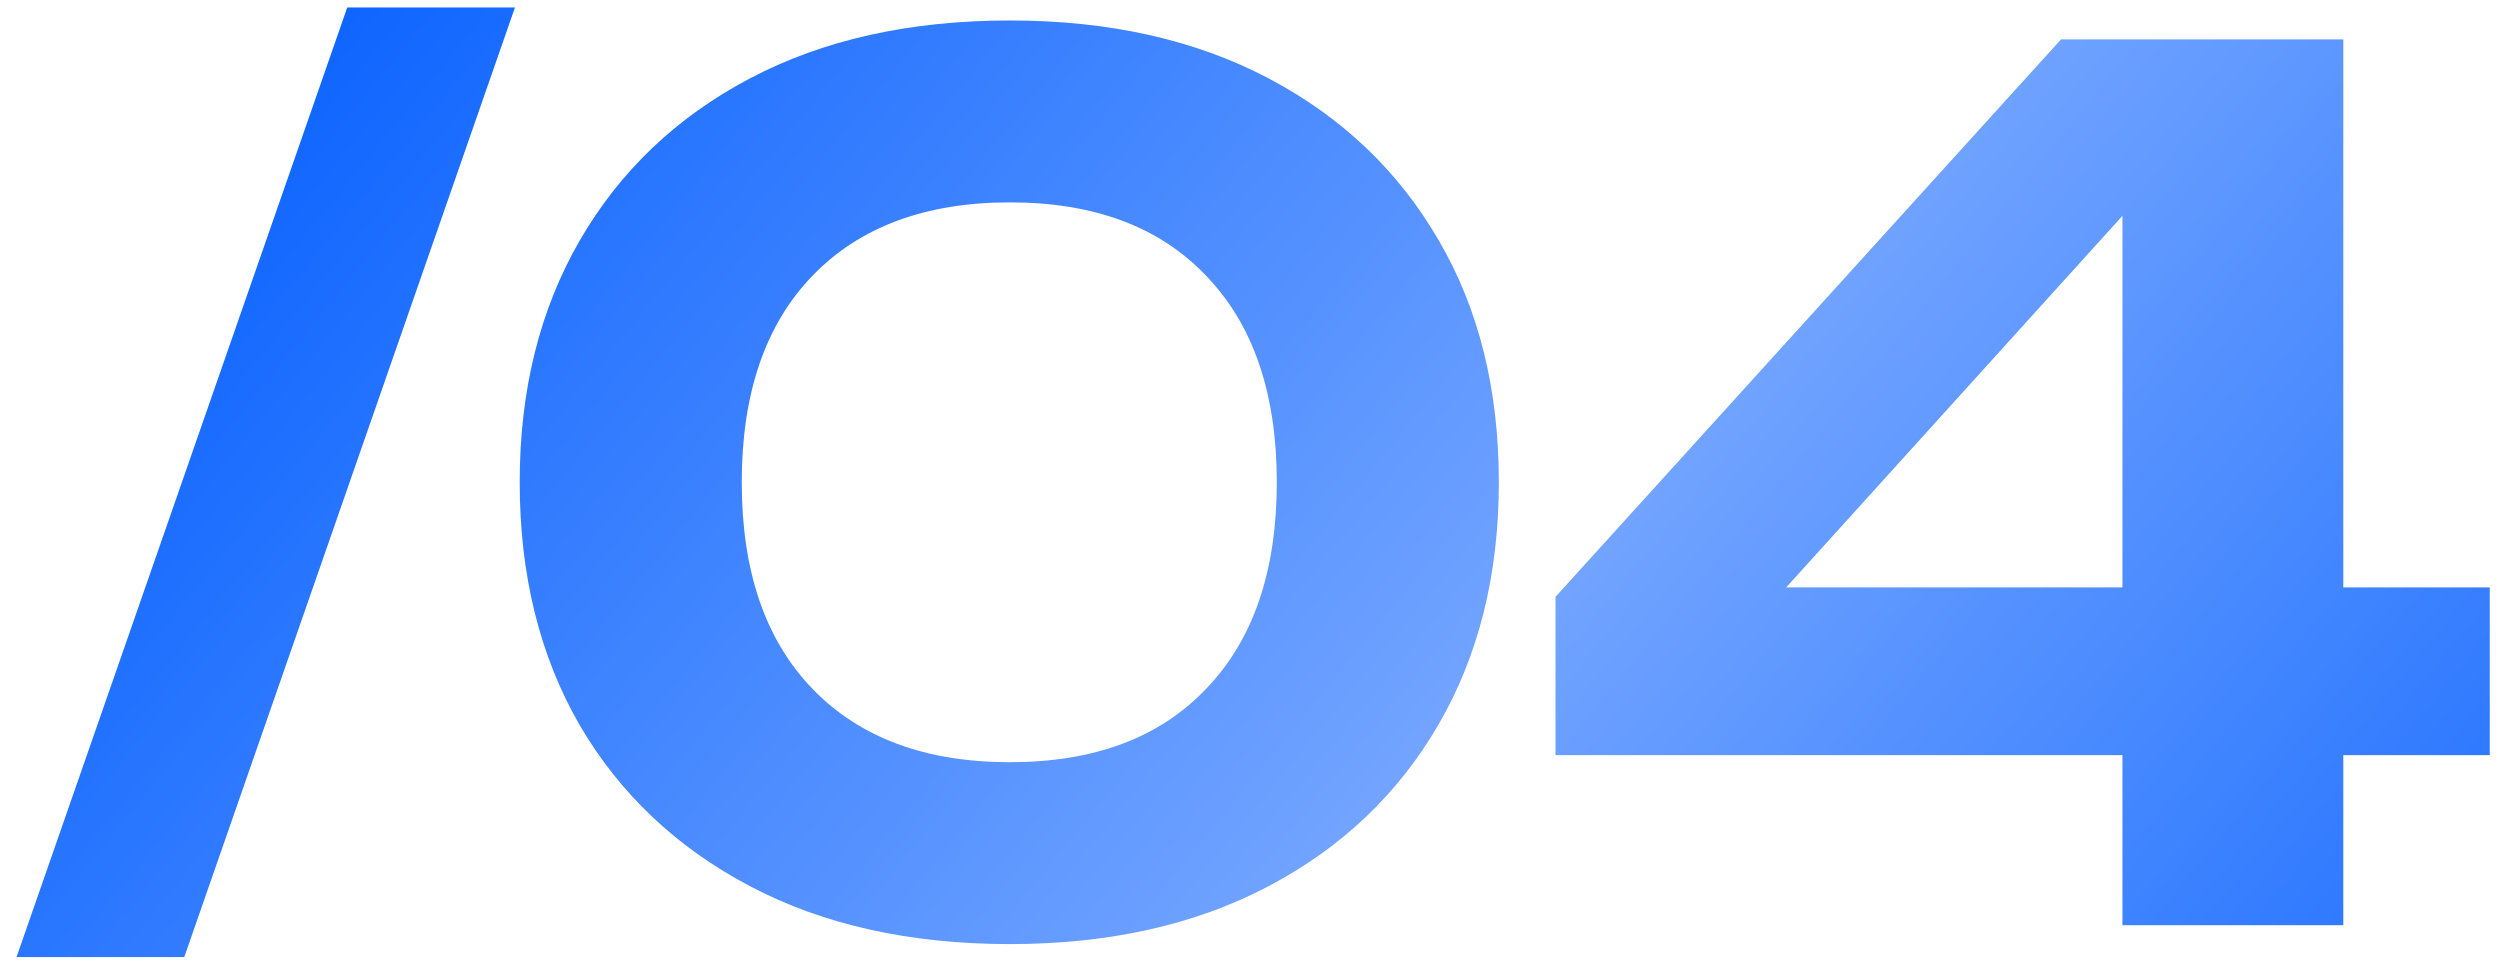 <?xml version="1.0" encoding="UTF-8"?> <svg xmlns="http://www.w3.org/2000/svg" width="127" height="49" viewBox="0 0 127 49" fill="none"><path d="M17.64 0.38H26.16L9.36 48.62H0.84L17.64 0.38ZM51.301 47.96C46.221 47.96 41.821 46.98 38.101 45.02C34.381 43.06 31.501 40.34 29.461 36.86C27.421 33.34 26.401 29.22 26.401 24.5C26.401 19.82 27.421 15.72 29.461 12.2C31.501 8.68 34.381 5.94 38.101 3.98C41.821 2.02 46.221 1.04 51.301 1.04C56.341 1.04 60.721 2.02 64.441 3.98C68.161 5.94 71.041 8.68 73.081 12.2C75.121 15.68 76.141 19.78 76.141 24.5C76.141 29.18 75.121 33.28 73.081 36.8C71.041 40.32 68.161 43.06 64.441 45.02C60.721 46.98 56.341 47.96 51.301 47.96ZM51.301 38.72C55.581 38.72 58.901 37.48 61.261 35C63.661 32.52 64.861 29.02 64.861 24.5C64.861 19.98 63.661 16.48 61.261 14C58.901 11.52 55.581 10.28 51.301 10.28C47.021 10.28 43.681 11.52 41.281 14C38.881 16.48 37.681 19.98 37.681 24.5C37.681 29.02 38.881 32.52 41.281 35C43.681 37.48 47.021 38.72 51.301 38.72ZM119.04 2V47H107.82V6.92H111.48L87.481 33.44L87.361 29.84H126.48V38.36H79.02V30.32L104.7 2H119.04Z" fill="url(#paint0_linear_0_89)"></path><defs><linearGradient id="paint0_linear_0_89" x1="16.125" y1="-13" x2="130.26" y2="79.98" gradientUnits="userSpaceOnUse"><stop stop-color="#005CFF"></stop><stop offset="0.515" stop-color="#72A4FF"></stop><stop offset="1" stop-color="#005CFF"></stop></linearGradient></defs></svg> 
